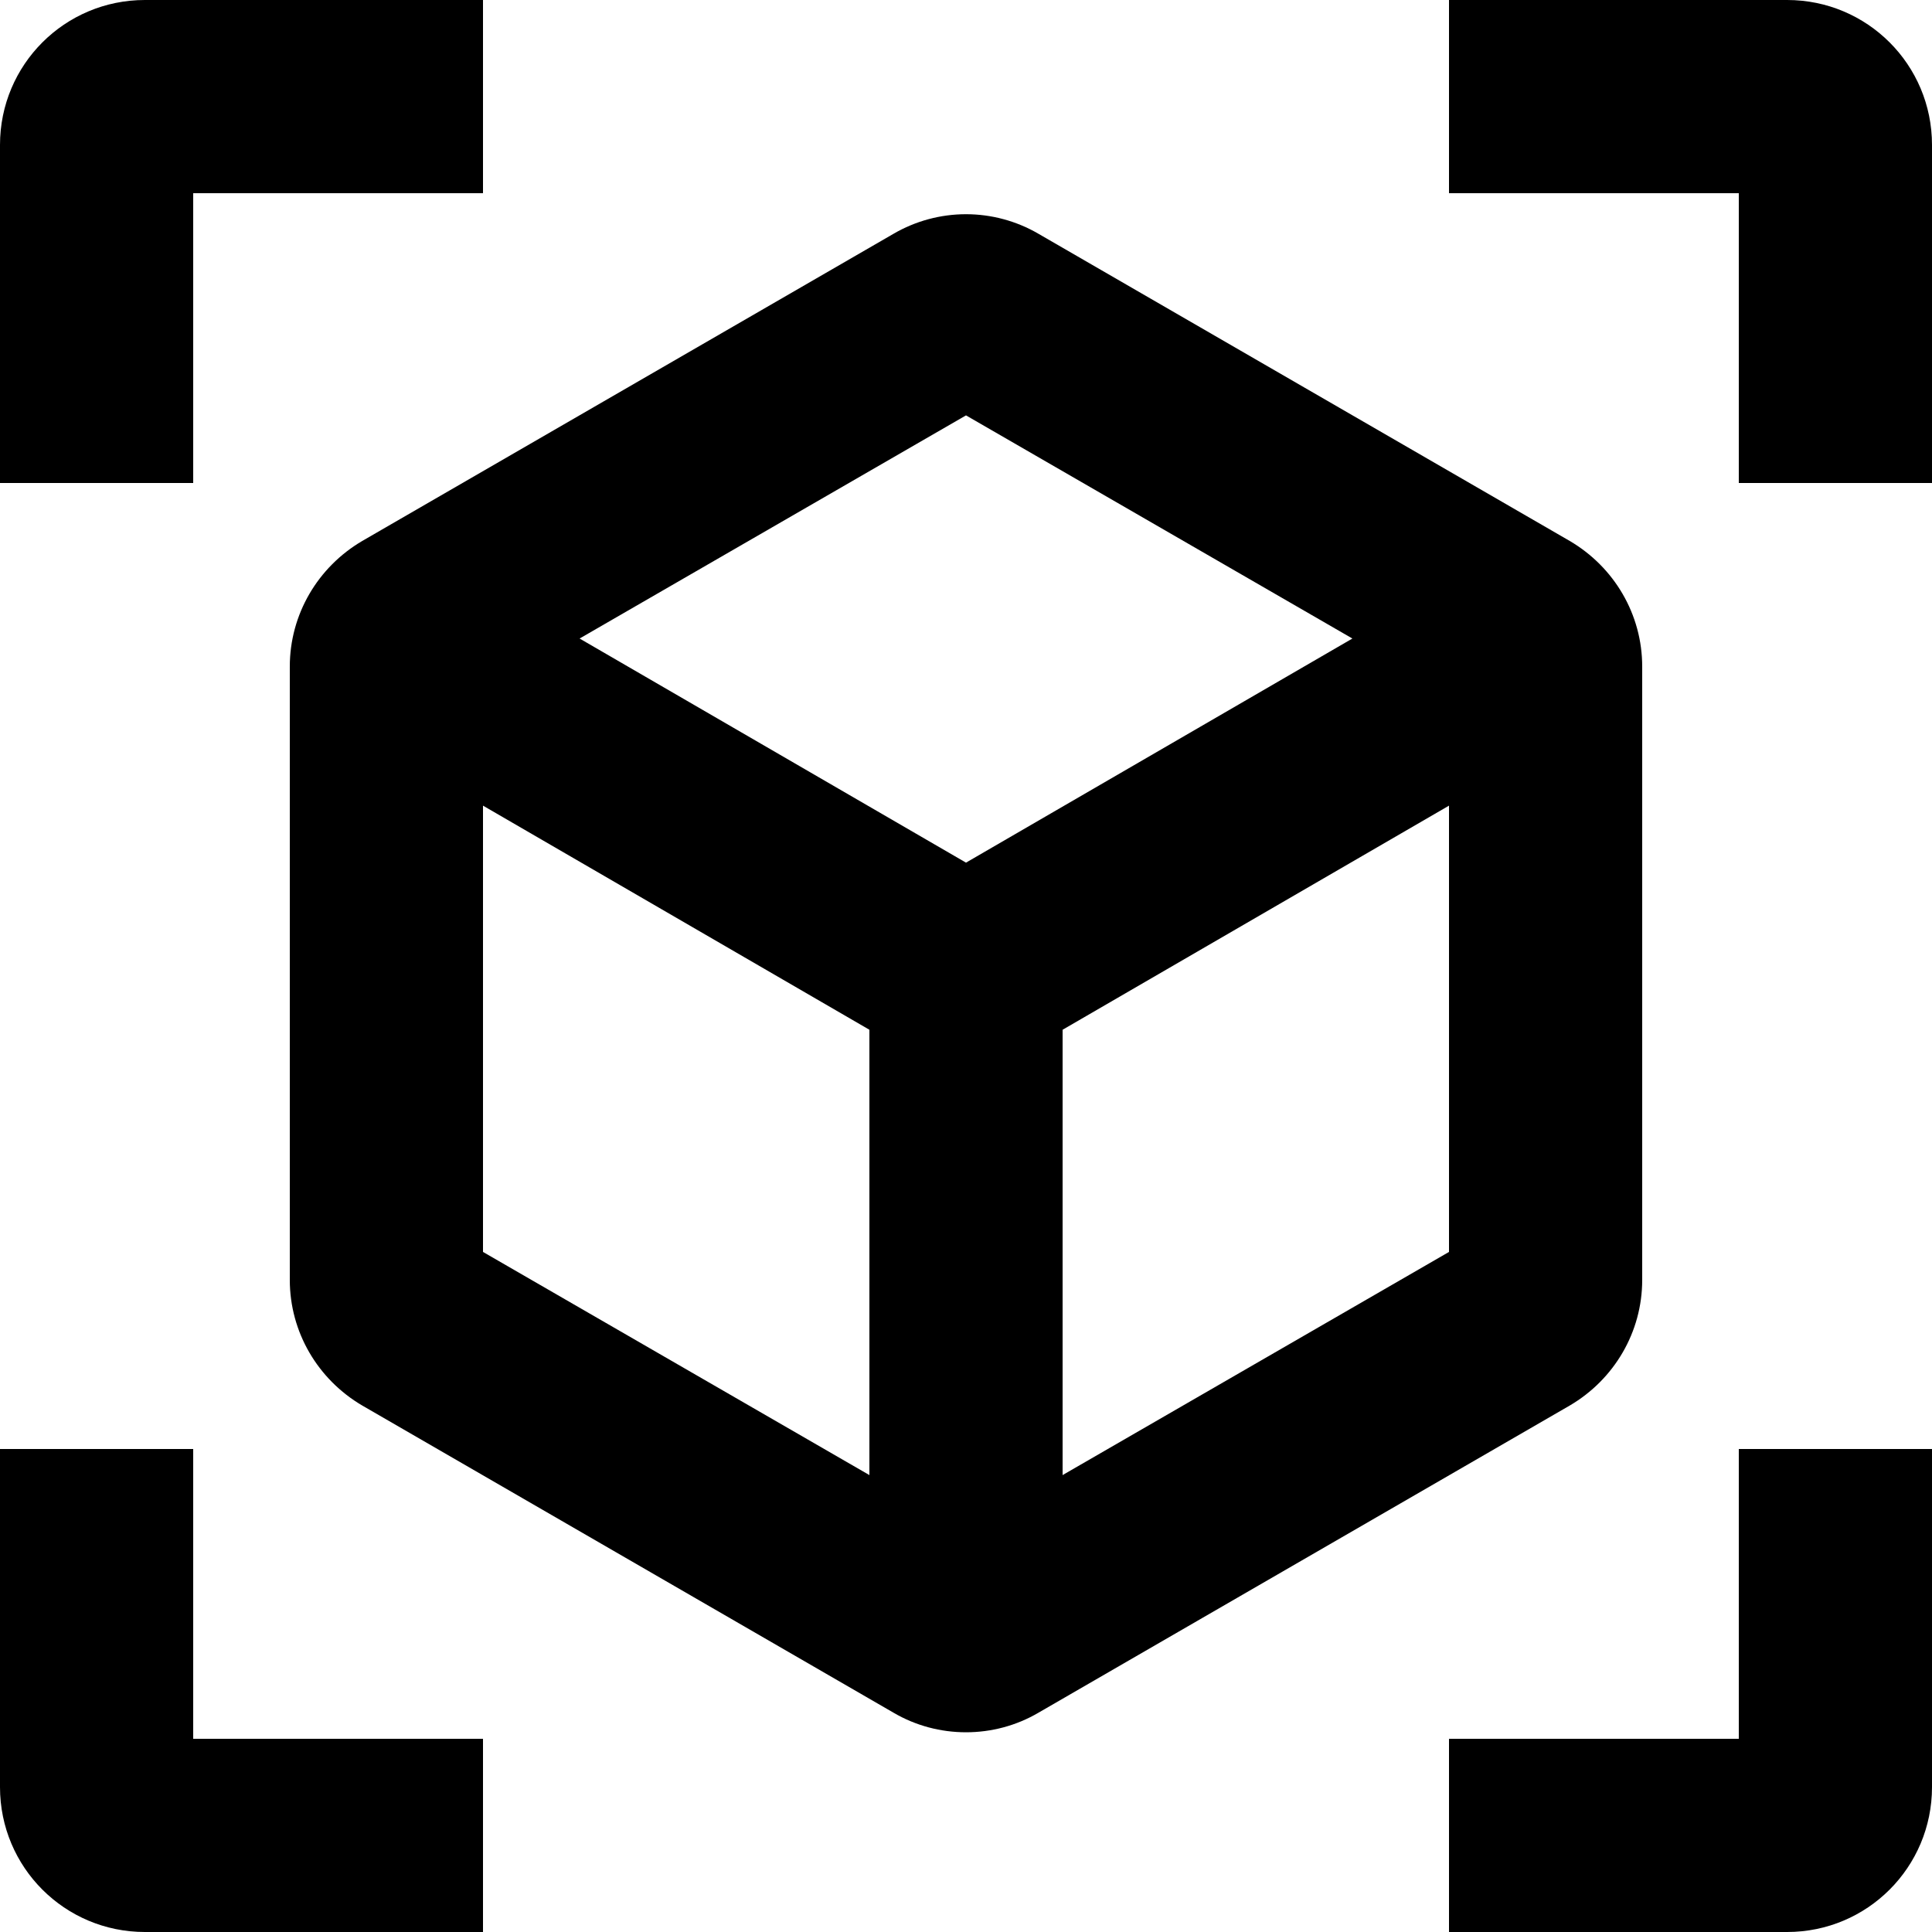 <svg data-v-7fc080a7="" data-v-22273f37="" class="icon" width="24" height="24" viewBox="0 0 24 24" fill="none" xmlns="http://www.w3.org/2000/svg"><g data-v-7fc080a7="" id="icon "><path data-v-7fc080a7="" id="Vector" d="M19.5 6.72L12.9 2.904C12.627 2.745 12.316 2.661 12 2.661C11.684 2.661 11.373 2.745 11.1 2.904L4.5 6.72C3.948 7.044 3.6 7.632 3.6 8.28V15.9C3.6 16.548 3.948 17.136 4.5 17.46L11.1 21.276C11.652 21.6 12.348 21.6 12.9 21.276L19.5 17.46C20.052 17.136 20.4 16.548 20.4 15.9V8.28C20.4 7.632 20.052 7.044 19.5 6.72ZM6 15.552V10.008L10.8 12.792V18.324L6 15.552ZM12 10.716L7.2 7.932L12 5.16L16.8 7.932L12 10.716ZM13.2 18.324V12.792L18 10.008V15.552L13.2 18.324ZM6 0H1.8C0.804 0 0 0.804 0 1.8V6H2.4V2.4H6V0ZM18 0H22.2C23.196 0 24 0.804 24 1.8V6H21.6V2.4H18V0ZM6 24H1.8C0.804 24 0 23.196 0 22.2V18H2.4V21.6H6V24ZM18 24H22.2C23.196 24 24 23.196 24 22.2V18H21.6V21.6H18V24Z" fill="black"></path></g></svg>